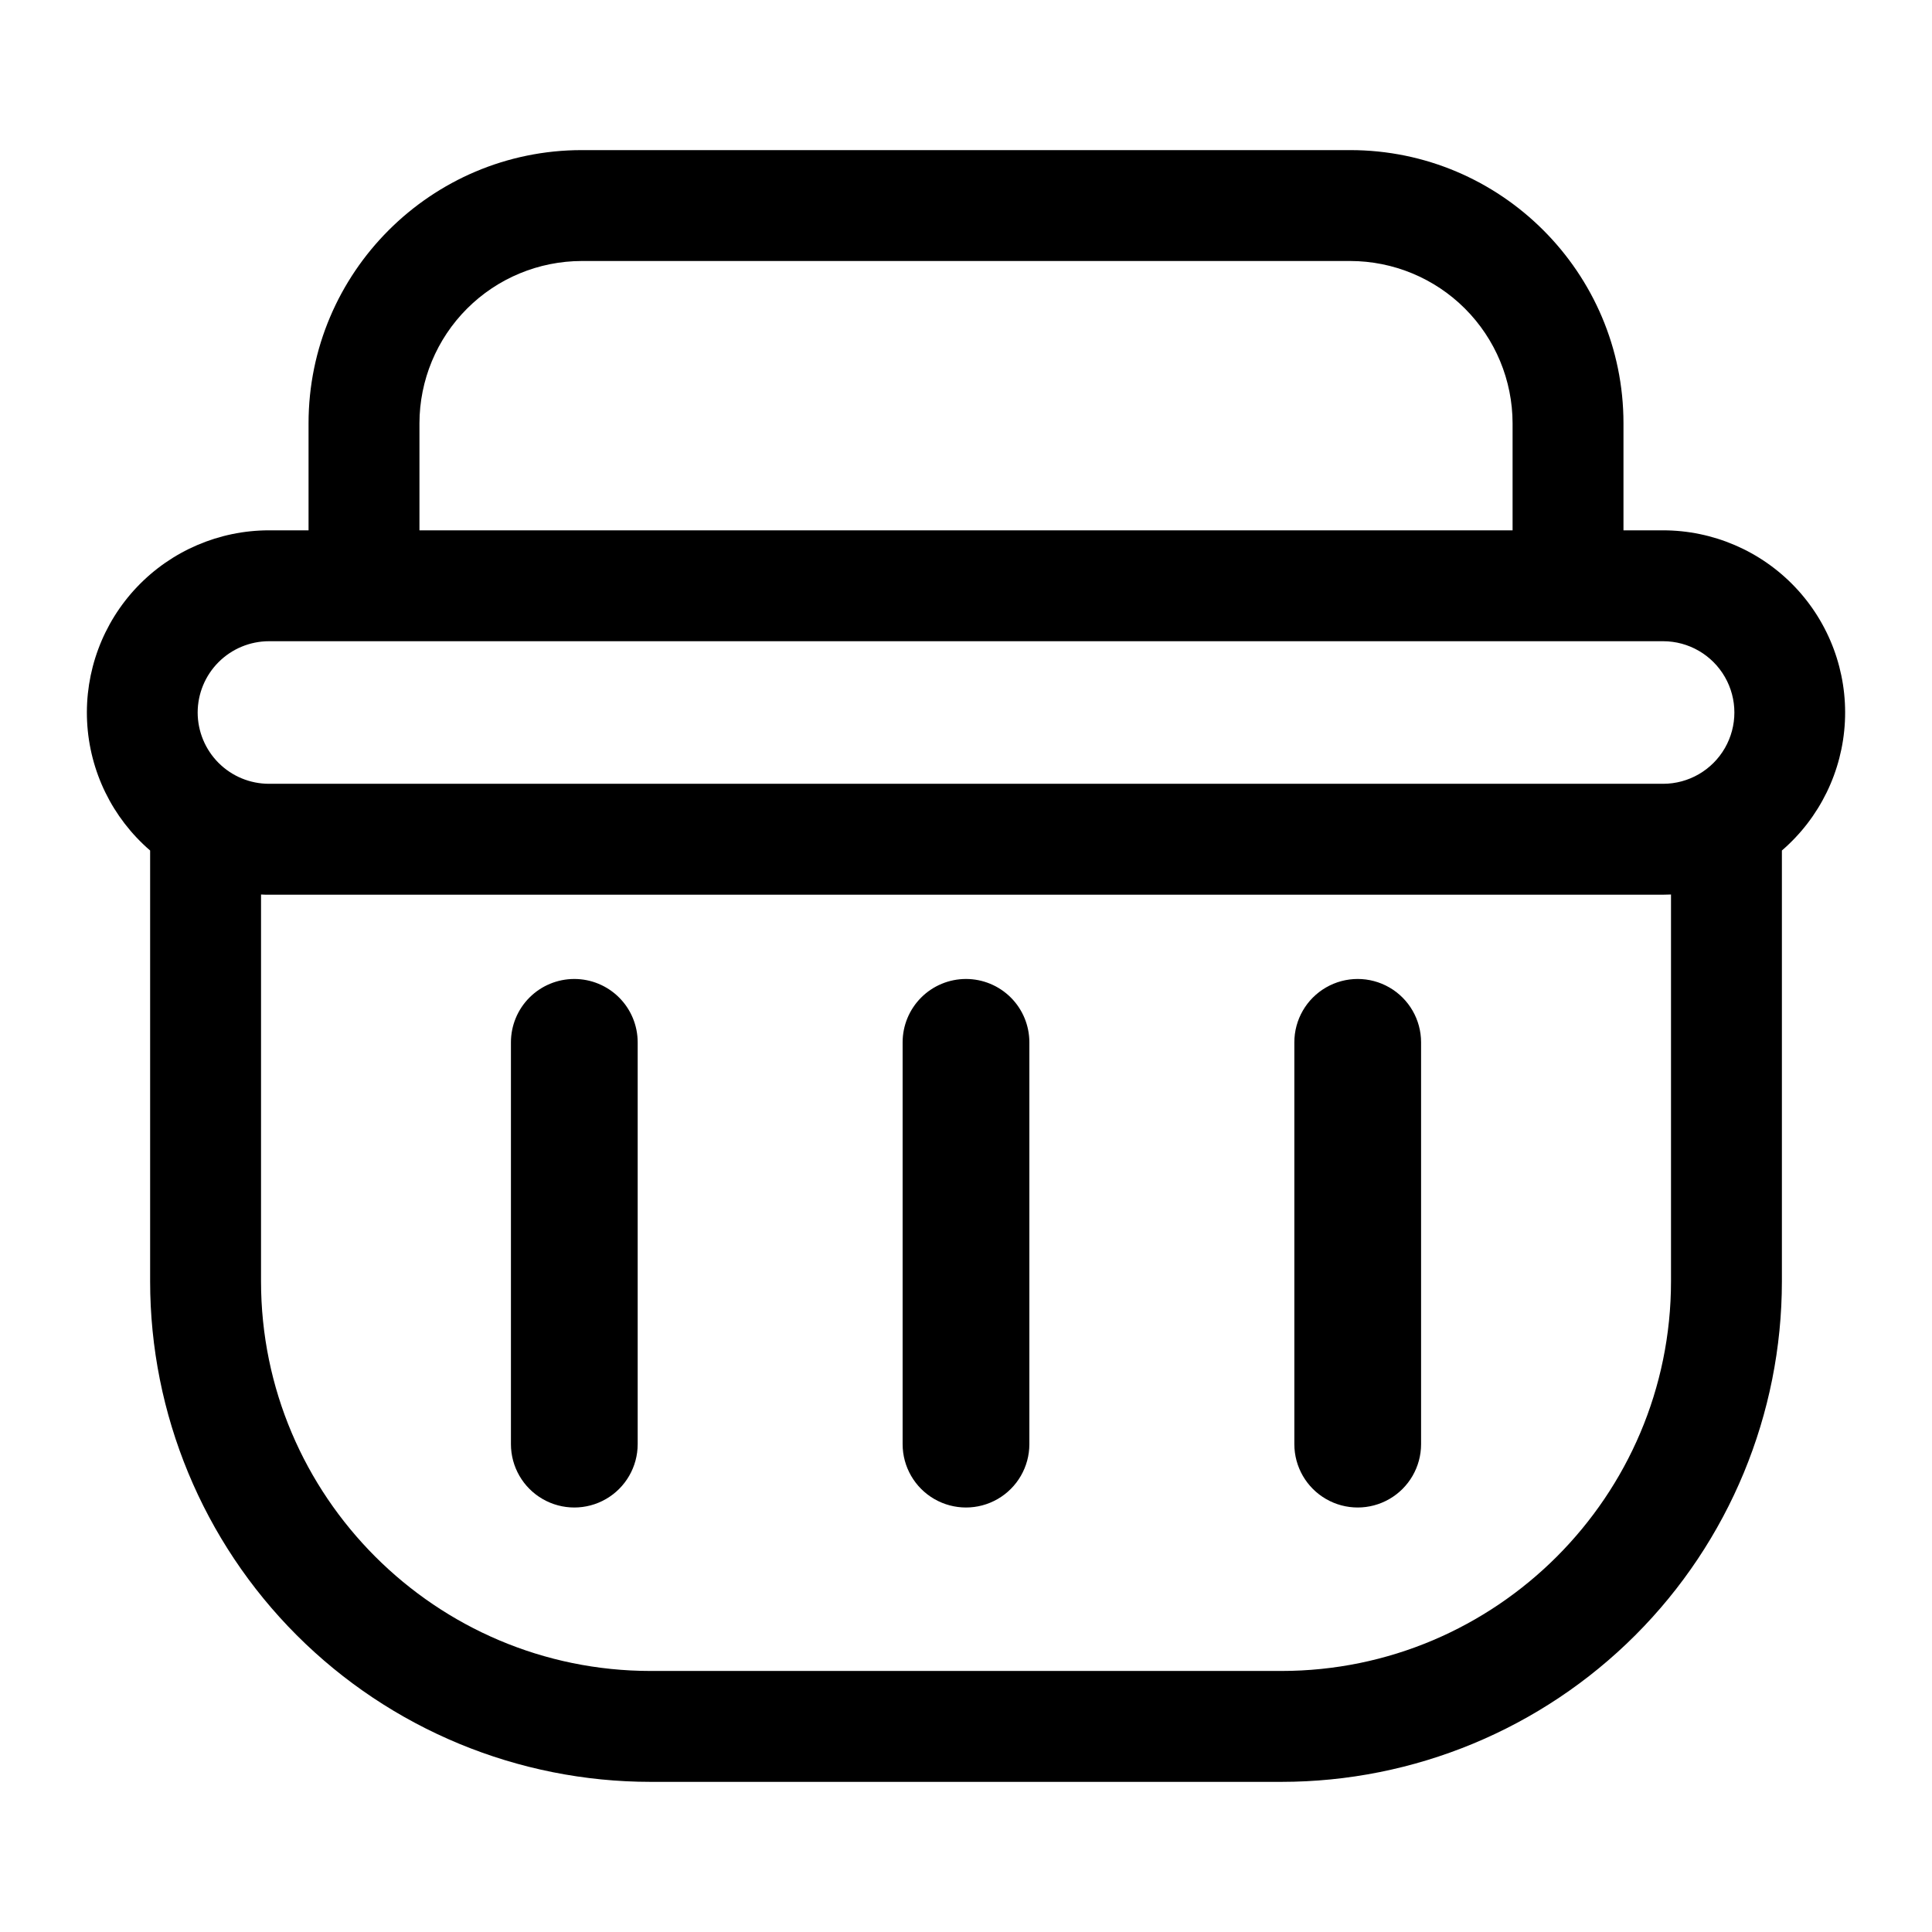 <?xml version="1.0" encoding="UTF-8"?>
<!-- Uploaded to: ICON Repo, www.svgrepo.com, Generator: ICON Repo Mixer Tools -->
<svg fill="#000000" width="800px" height="800px" version="1.1" viewBox="144 144 512 512" xmlns="http://www.w3.org/2000/svg">
 <path d="m520.6 420.23v106.48c0 6-3.199 11.543-8.398 14.543-5.195 3-11.598 3-16.793 0s-8.395-8.543-8.395-14.543v-106.48c0-6 3.199-11.543 8.395-14.543s11.598-3 16.793 0c5.199 3 8.398 8.543 8.398 14.543zm-120.6-16.793c-4.457 0-8.727 1.77-11.875 4.918-3.152 3.148-4.922 7.422-4.922 11.875v106.48c0 6 3.203 11.543 8.398 14.543 5.195 3 11.598 3 16.793 0 5.195-3 8.398-8.543 8.398-14.543v-106.48c0-4.453-1.77-8.727-4.918-11.875-3.152-3.148-7.422-4.918-11.875-4.918zm-103.8 0h-0.004c-4.453 0-8.723 1.77-11.875 4.918-3.148 3.148-4.918 7.422-4.918 11.875v106.48c0 6 3.203 11.543 8.398 14.543s11.598 3 16.793 0c5.195-3 8.398-8.543 8.398-14.543v-106.48c0-4.453-1.77-8.727-4.922-11.875-3.148-3.148-7.418-4.918-11.875-4.918zm320.02-34.043v114.15c0 35.188-13.977 68.93-38.855 93.812-24.883 24.879-58.625 38.855-93.812 38.855h-167.1c-35.184 0-68.93-13.977-93.812-38.855-24.879-24.883-38.855-58.625-38.855-93.812v-114.15c-10.012-8.625-16.047-20.98-16.703-34.176-0.652-13.199 4.129-26.09 13.234-35.668 9.109-9.574 21.742-15 34.957-15.008h10.496v-28.352c0-39.93 32.48-72.41 72.41-72.41h203.65c39.926 0 72.41 32.48 72.41 72.41v28.352h10.496c13.215 0.008 25.848 5.434 34.953 15.008 9.105 9.578 13.891 22.469 13.234 35.668-0.656 13.195-6.691 25.551-16.703 34.176zm-361.06-84.852h289.69v-28.352c-0.012-11.406-4.551-22.34-12.617-30.406-8.062-8.066-19-12.602-30.402-12.617h-203.65c-11.406 0.016-22.344 4.551-30.406 12.617-8.066 8.066-12.602 19-12.617 30.406zm-58.777 48.281c0.008 5.008 2 9.812 5.539 13.352 3.543 3.543 8.344 5.535 13.355 5.539h369.46c6.746 0 12.984-3.598 16.359-9.445 3.375-5.844 3.375-13.047 0-18.891-3.375-5.848-9.613-9.449-16.359-9.449h-369.46c-5.012 0.008-9.812 2-13.355 5.543-3.539 3.539-5.531 8.344-5.539 13.352zm390.45 48.23c-0.695 0.035-1.395 0.051-2.098 0.051h-369.46c-0.707 0-1.402 0-2.098-0.051l-0.004 102.49c0 56.949 46.332 103.28 103.28 103.28h167.1c56.953 0 103.28-46.332 103.28-103.28z"/>
</svg>